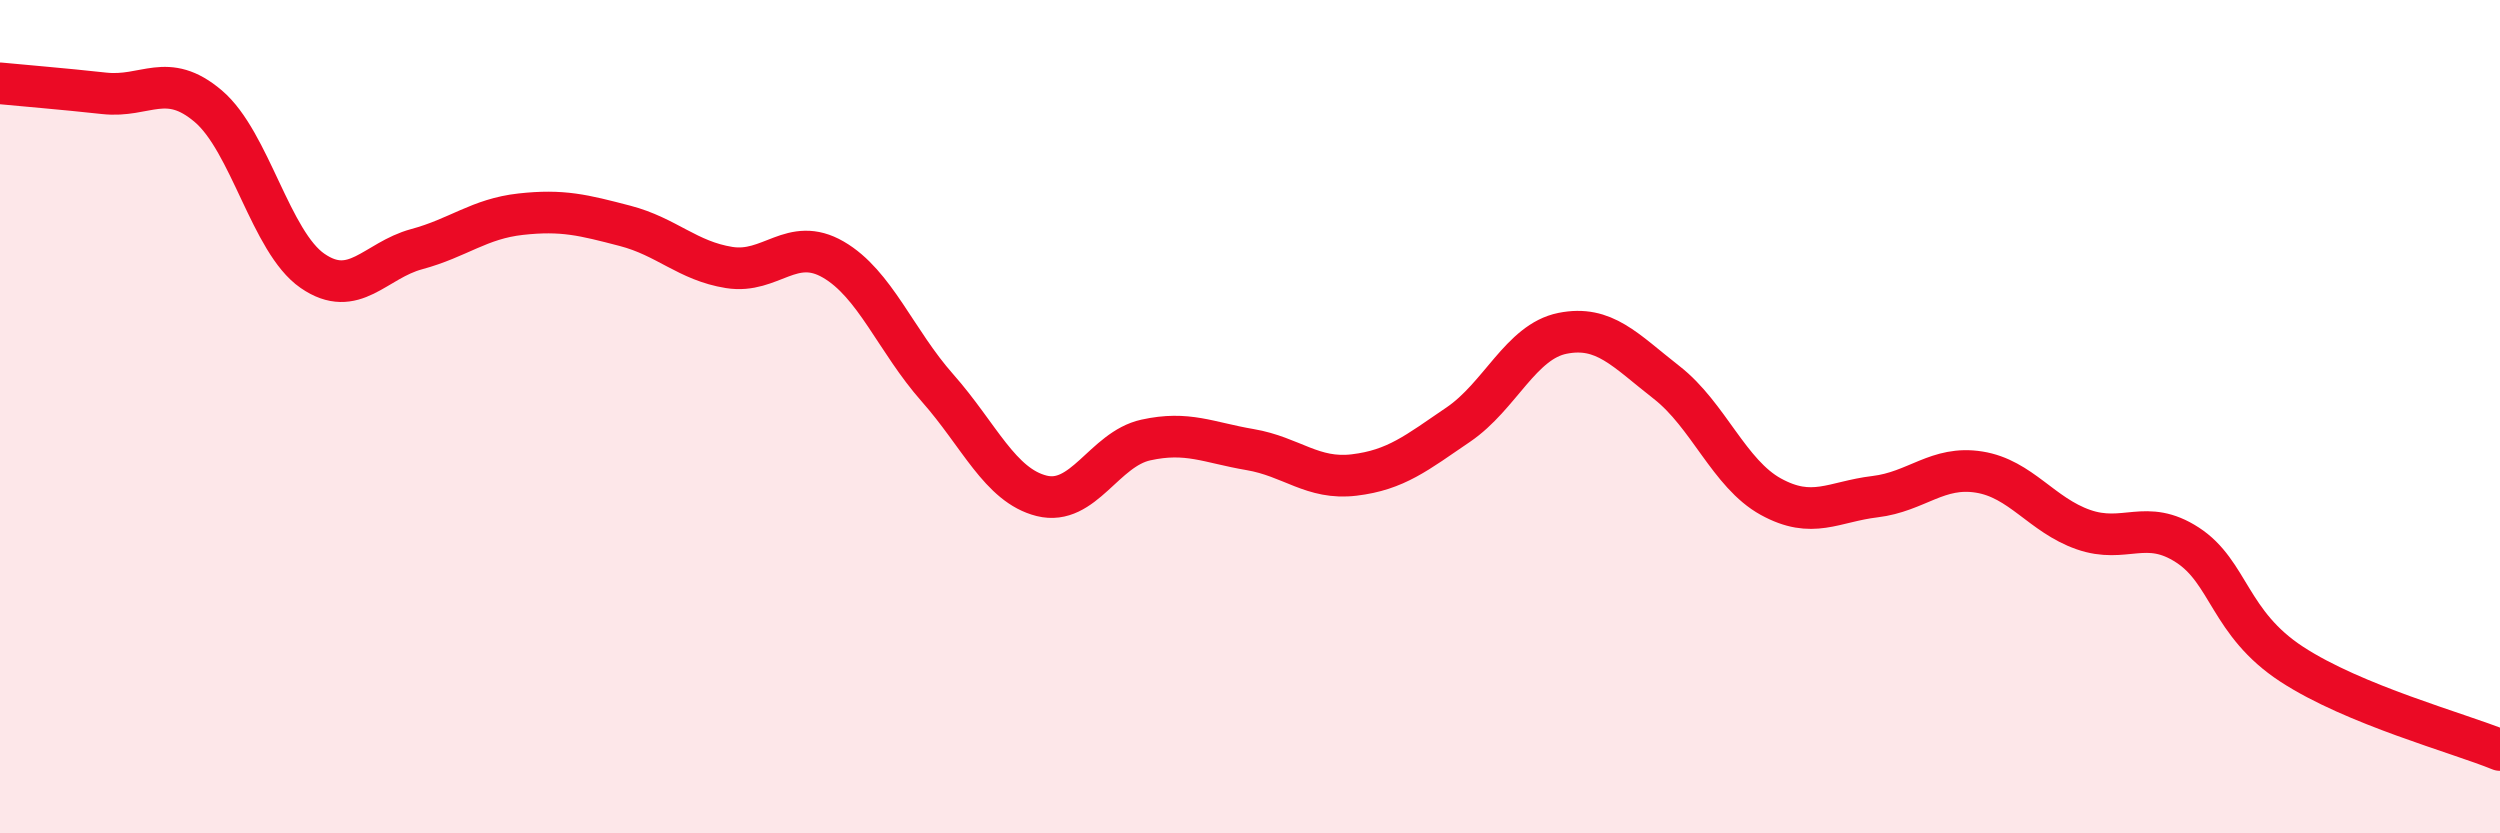 
    <svg width="60" height="20" viewBox="0 0 60 20" xmlns="http://www.w3.org/2000/svg">
      <path
        d="M 0,2 C 0.5,2.05 1.5,2.13 2.5,2.24 C 3.5,2.35 4,1.7 5,2.55 C 6,3.4 6.5,5.81 7.5,6.5 C 8.5,7.19 9,6.25 10,5.98 C 11,5.71 11.5,5.25 12.5,5.14 C 13.5,5.03 14,5.16 15,5.42 C 16,5.68 16.5,6.26 17.5,6.42 C 18.5,6.58 19,5.65 20,6.23 C 21,6.81 21.5,8.18 22.5,9.31 C 23.5,10.44 24,11.65 25,11.9 C 26,12.15 26.5,10.78 27.5,10.56 C 28.5,10.34 29,10.62 30,10.79 C 31,10.96 31.5,11.52 32.5,11.4 C 33.5,11.28 34,10.87 35,10.19 C 36,9.51 36.5,8.2 37.5,8 C 38.5,7.8 39,8.4 40,9.18 C 41,9.96 41.5,11.37 42.5,11.92 C 43.5,12.47 44,12.04 45,11.92 C 46,11.8 46.5,11.17 47.5,11.33 C 48.5,11.49 49,12.36 50,12.71 C 51,13.06 51.5,12.43 52.5,13.08 C 53.5,13.73 53.5,14.96 55,15.94 C 56.5,16.92 59,17.59 60,18L60 20L0 20Z"
        fill="#EB0A25"
        opacity="0.1"
        stroke-linecap="round"
        stroke-linejoin="round"
      />
      <path
        d="M 0,2 C 0.5,2.05 1.5,2.13 2.5,2.24 C 3.5,2.35 4,1.7 5,2.55 C 6,3.4 6.5,5.81 7.5,6.5 C 8.5,7.19 9,6.25 10,5.98 C 11,5.71 11.5,5.25 12.5,5.14 C 13.5,5.03 14,5.16 15,5.42 C 16,5.68 16.5,6.26 17.5,6.42 C 18.5,6.58 19,5.65 20,6.23 C 21,6.81 21.5,8.18 22.5,9.31 C 23.5,10.44 24,11.65 25,11.9 C 26,12.15 26.5,10.78 27.5,10.56 C 28.5,10.34 29,10.62 30,10.79 C 31,10.96 31.5,11.52 32.5,11.4 C 33.5,11.28 34,10.87 35,10.19 C 36,9.51 36.5,8.2 37.5,8 C 38.5,7.8 39,8.4 40,9.18 C 41,9.96 41.5,11.37 42.5,11.92 C 43.5,12.47 44,12.04 45,11.92 C 46,11.8 46.5,11.17 47.5,11.33 C 48.5,11.49 49,12.36 50,12.71 C 51,13.06 51.5,12.43 52.5,13.08 C 53.5,13.73 53.5,14.96 55,15.94 C 56.5,16.92 59,17.59 60,18"
        stroke="#EB0A25"
        stroke-width="1"
        fill="none"
        stroke-linecap="round"
        stroke-linejoin="round"
      />
    </svg>
  